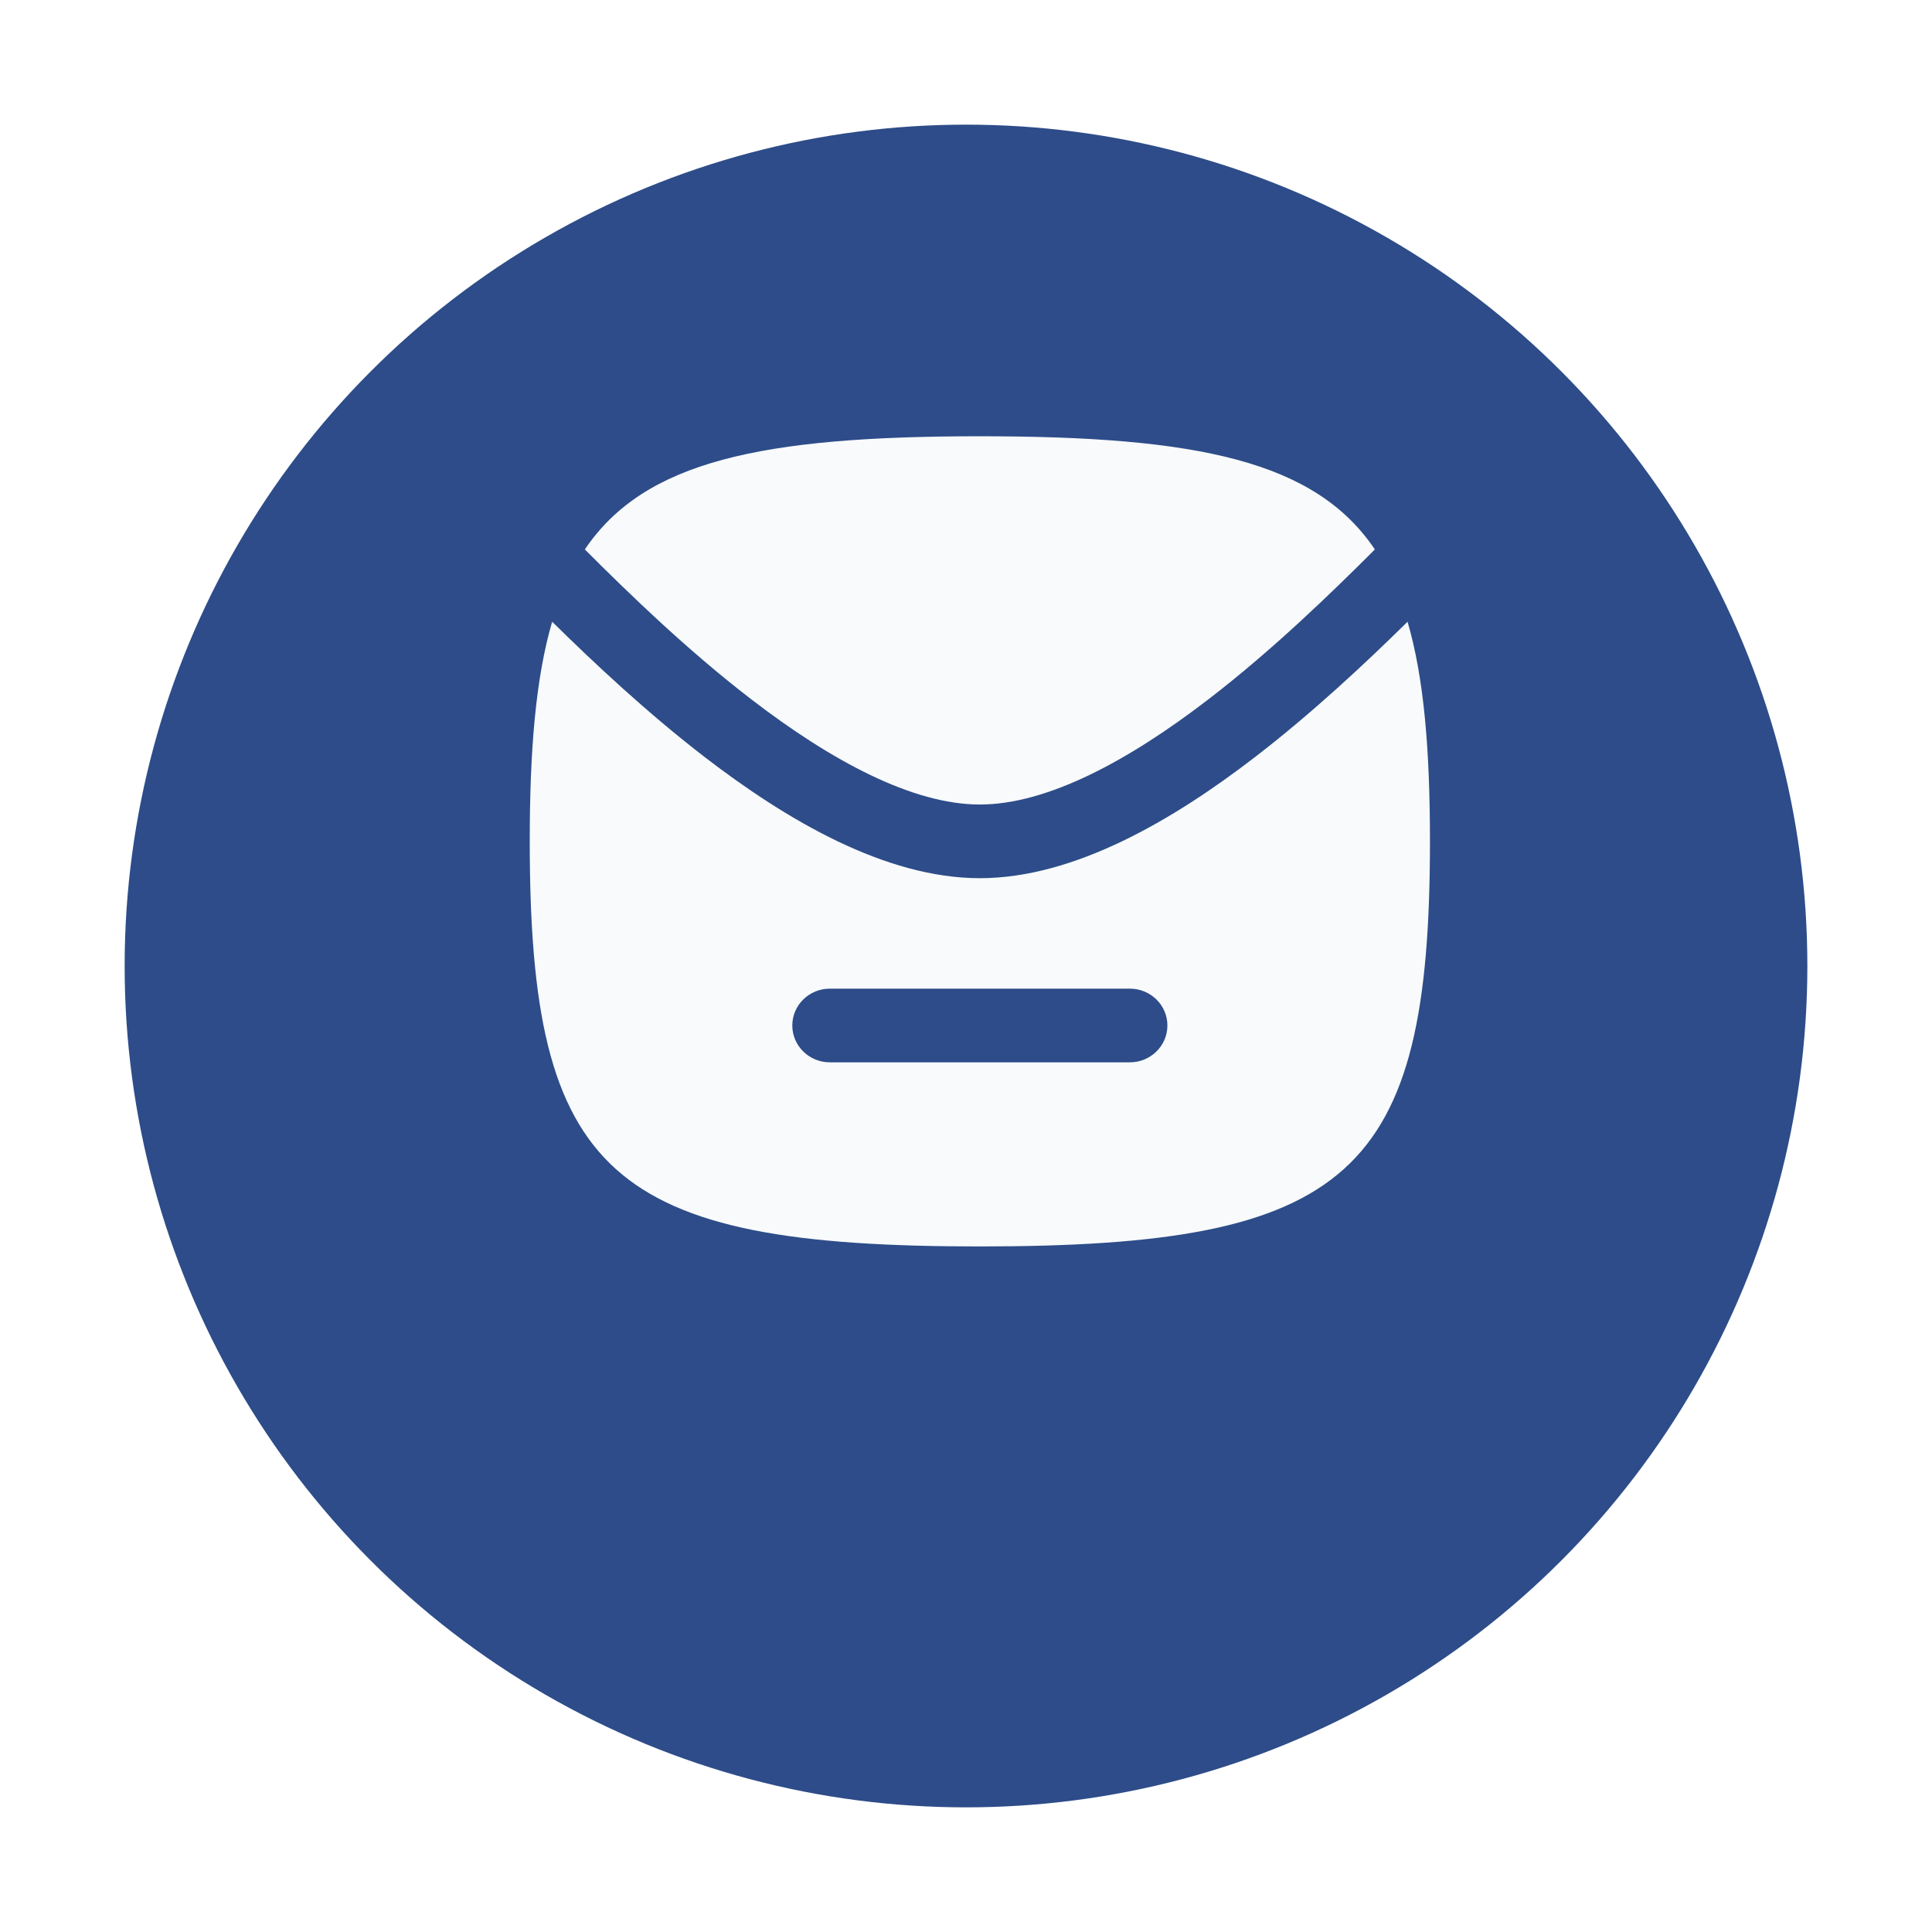 <svg width="62" height="62" viewBox="0 0 62 62" fill="none" xmlns="http://www.w3.org/2000/svg">
<g filter="url(#filter0_d_1471_9831)">
<circle cx="31" cy="27" r="27" fill="#2D4C89"/>
</g>
<path fill-rule="evenodd" clip-rule="evenodd" d="M17 27C17 37.706 19.549 40 31.444 40C43.339 40 45.889 37.706 45.889 27C45.889 24.058 45.696 21.751 45.17 19.952C43.823 21.279 42.122 22.873 40.276 24.294C37.657 26.309 34.484 28.182 31.444 28.182C28.404 28.182 25.232 26.309 22.613 24.294C20.767 22.873 19.066 21.279 17.719 19.952C17.193 21.751 17 24.058 17 27ZM26.63 31.727C25.965 31.727 25.426 32.256 25.426 32.909C25.426 33.562 25.965 34.091 26.63 34.091H36.259C36.924 34.091 37.463 33.562 37.463 32.909C37.463 32.256 36.924 31.727 36.259 31.727H26.63Z" fill="#F8FAFB"/>
<path d="M38.791 22.433C40.84 20.857 42.711 19.043 44.121 17.632C42.209 14.795 38.446 14 31.444 14C24.443 14 20.68 14.795 18.768 17.632C20.178 19.043 22.049 20.857 24.098 22.433C26.679 24.419 29.284 25.818 31.444 25.818C33.605 25.818 36.21 24.419 38.791 22.433Z" fill="#F8FAFB"/>
<defs>
<filter id="filter0_d_1471_9831" x="0" y="0" width="62" height="62" filterUnits="userSpaceOnUse" color-interpolation-filters="sRGB">
<feFlood flood-opacity="0" result="BackgroundImageFix"/>
<feColorMatrix in="SourceAlpha" type="matrix" values="0 0 0 0 0 0 0 0 0 0 0 0 0 0 0 0 0 0 127 0" result="hardAlpha"/>
<feOffset dy="4"/>
<feGaussianBlur stdDeviation="2"/>
<feComposite in2="hardAlpha" operator="out"/>
<feColorMatrix type="matrix" values="0 0 0 0 0 0 0 0 0 0 0 0 0 0 0 0 0 0 0.25 0"/>
<feBlend mode="normal" in2="BackgroundImageFix" result="effect1_dropShadow_1471_9831"/>
<feBlend mode="normal" in="SourceGraphic" in2="effect1_dropShadow_1471_9831" result="shape"/>
</filter>
</defs>
</svg>
